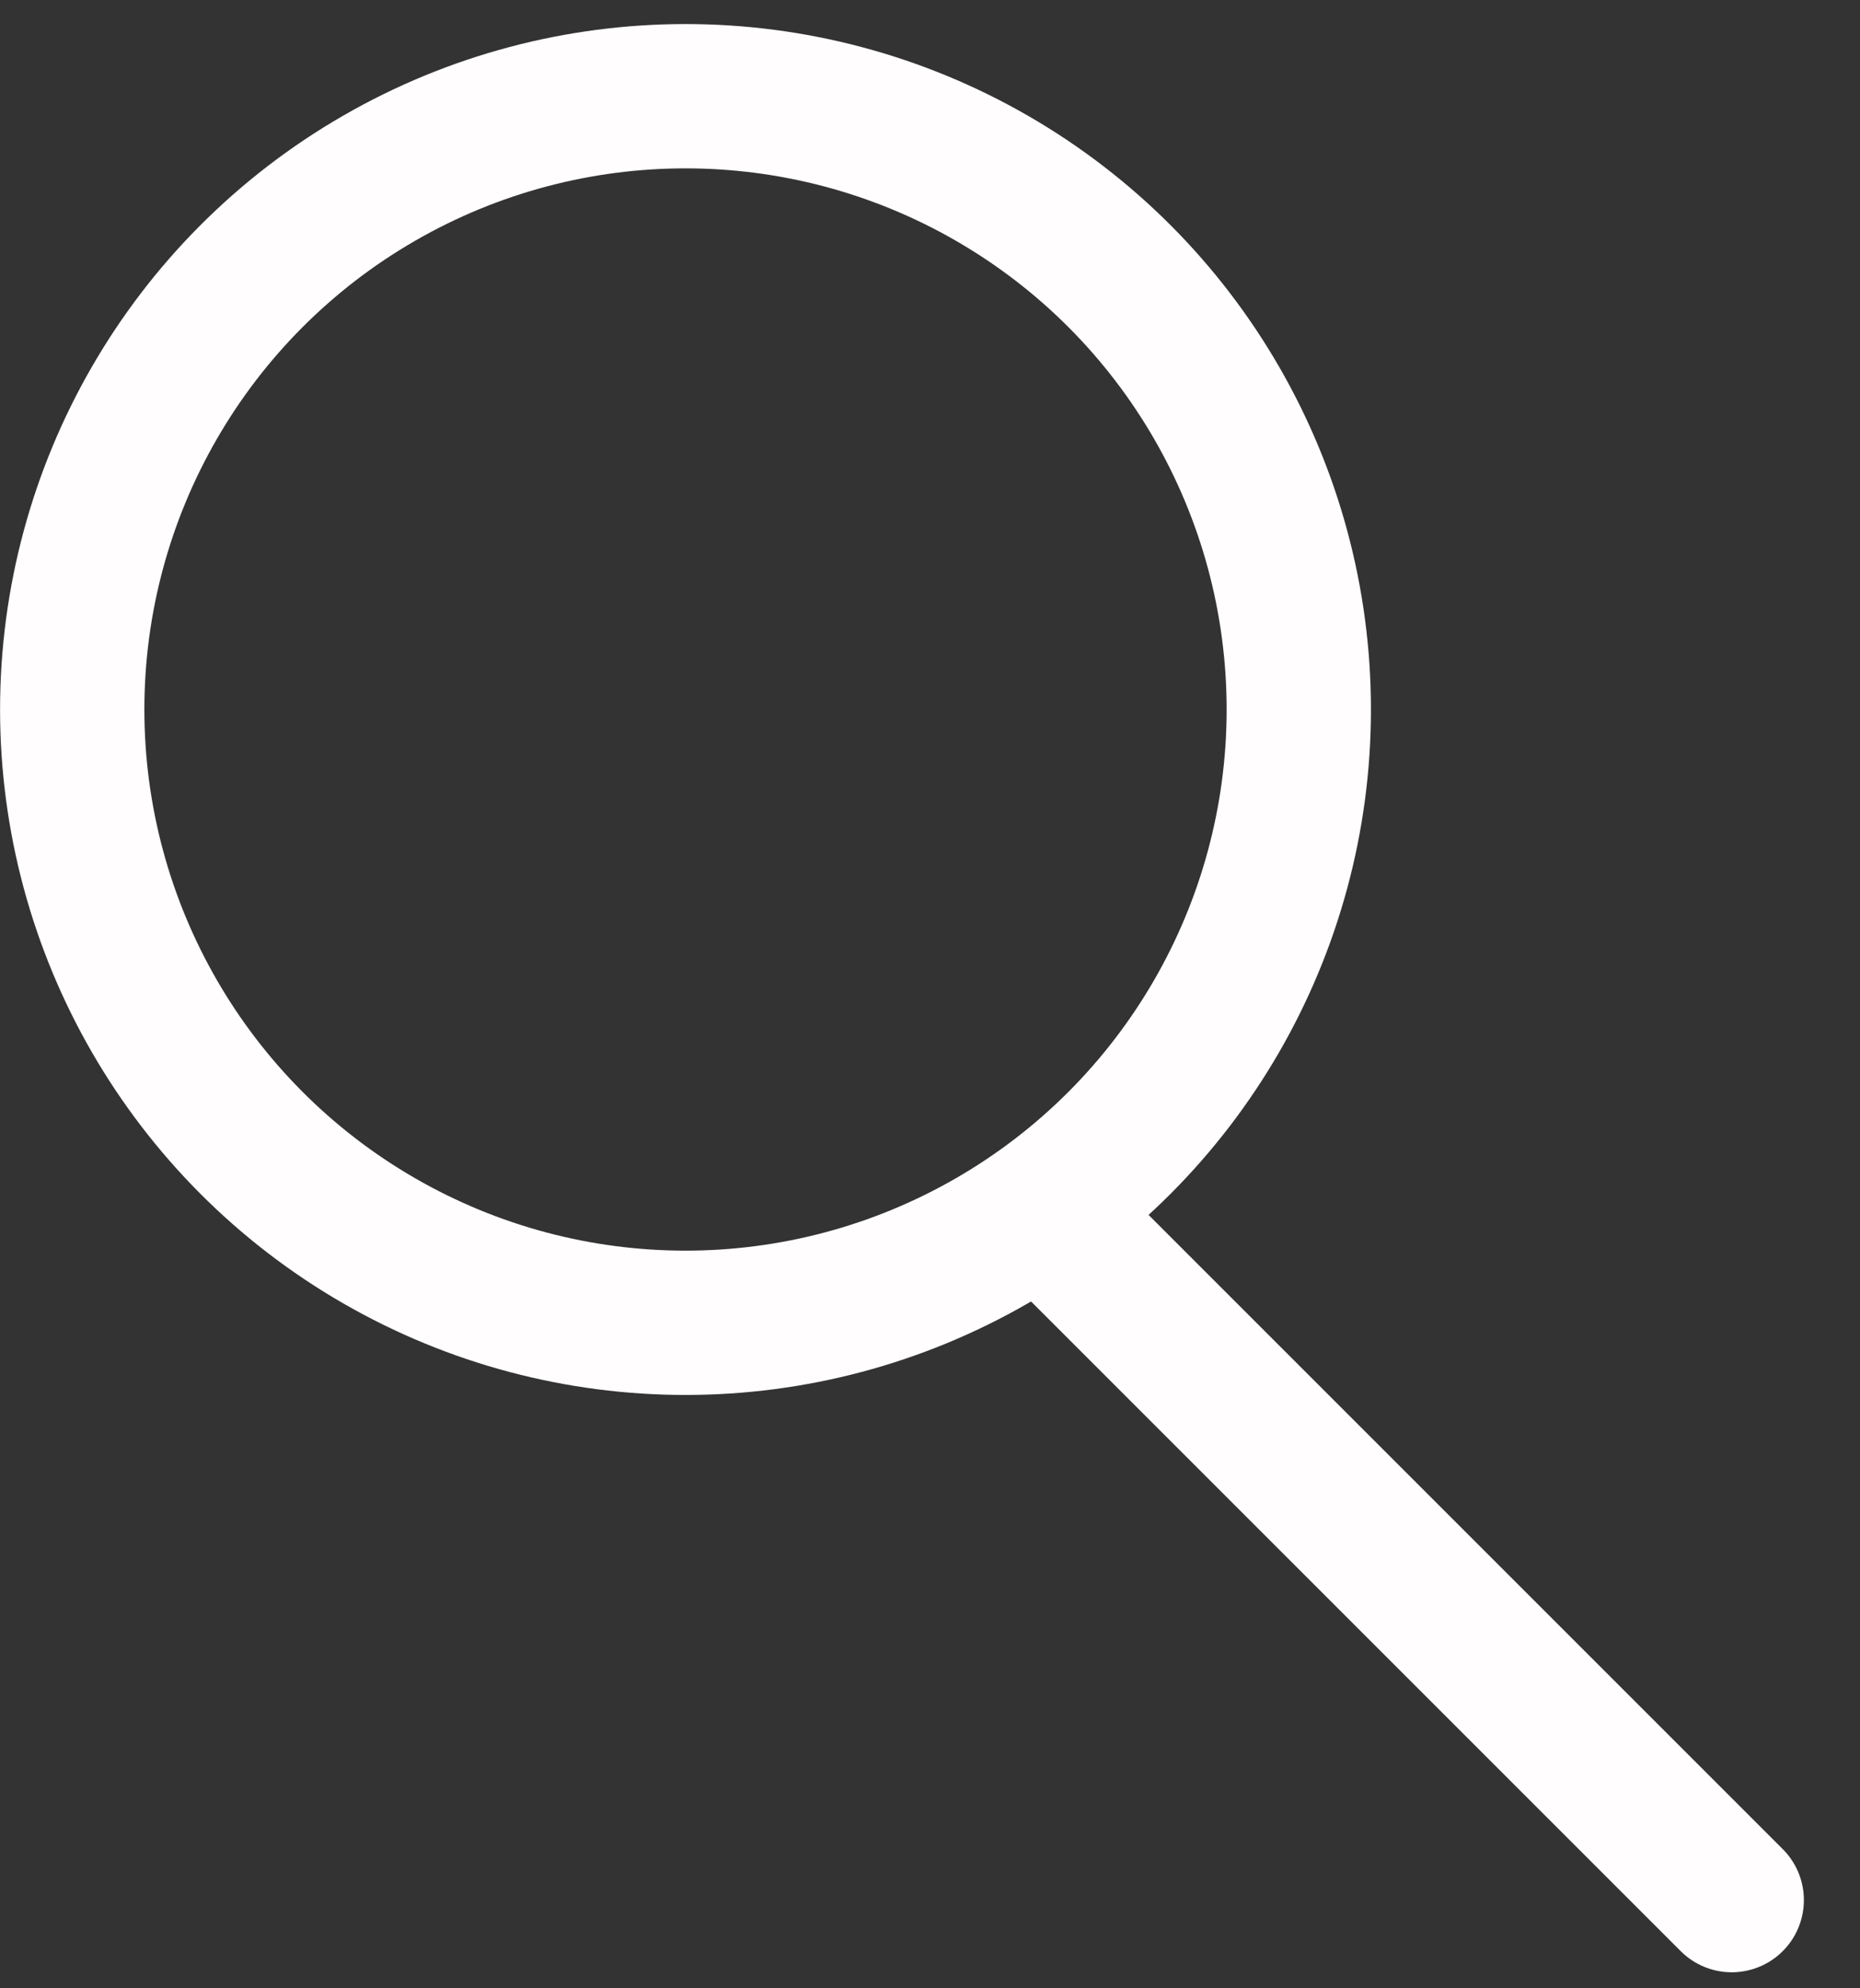 <svg width="29" height="31" viewBox="0 0 29 31" fill="none" xmlns="http://www.w3.org/2000/svg">
<rect x="0" y="0" width="29" height="31" fill="#333333" stroke="none"/>
<circle cx="10.688" cy="11.062" r="9.562" stroke="#FFFDFD" stroke-width="2.25"/>
<path d="M16.875 19.5L27 29.625" stroke="#FFFDFD" stroke-width="2.25" stroke-linecap="round"/>
</svg>
